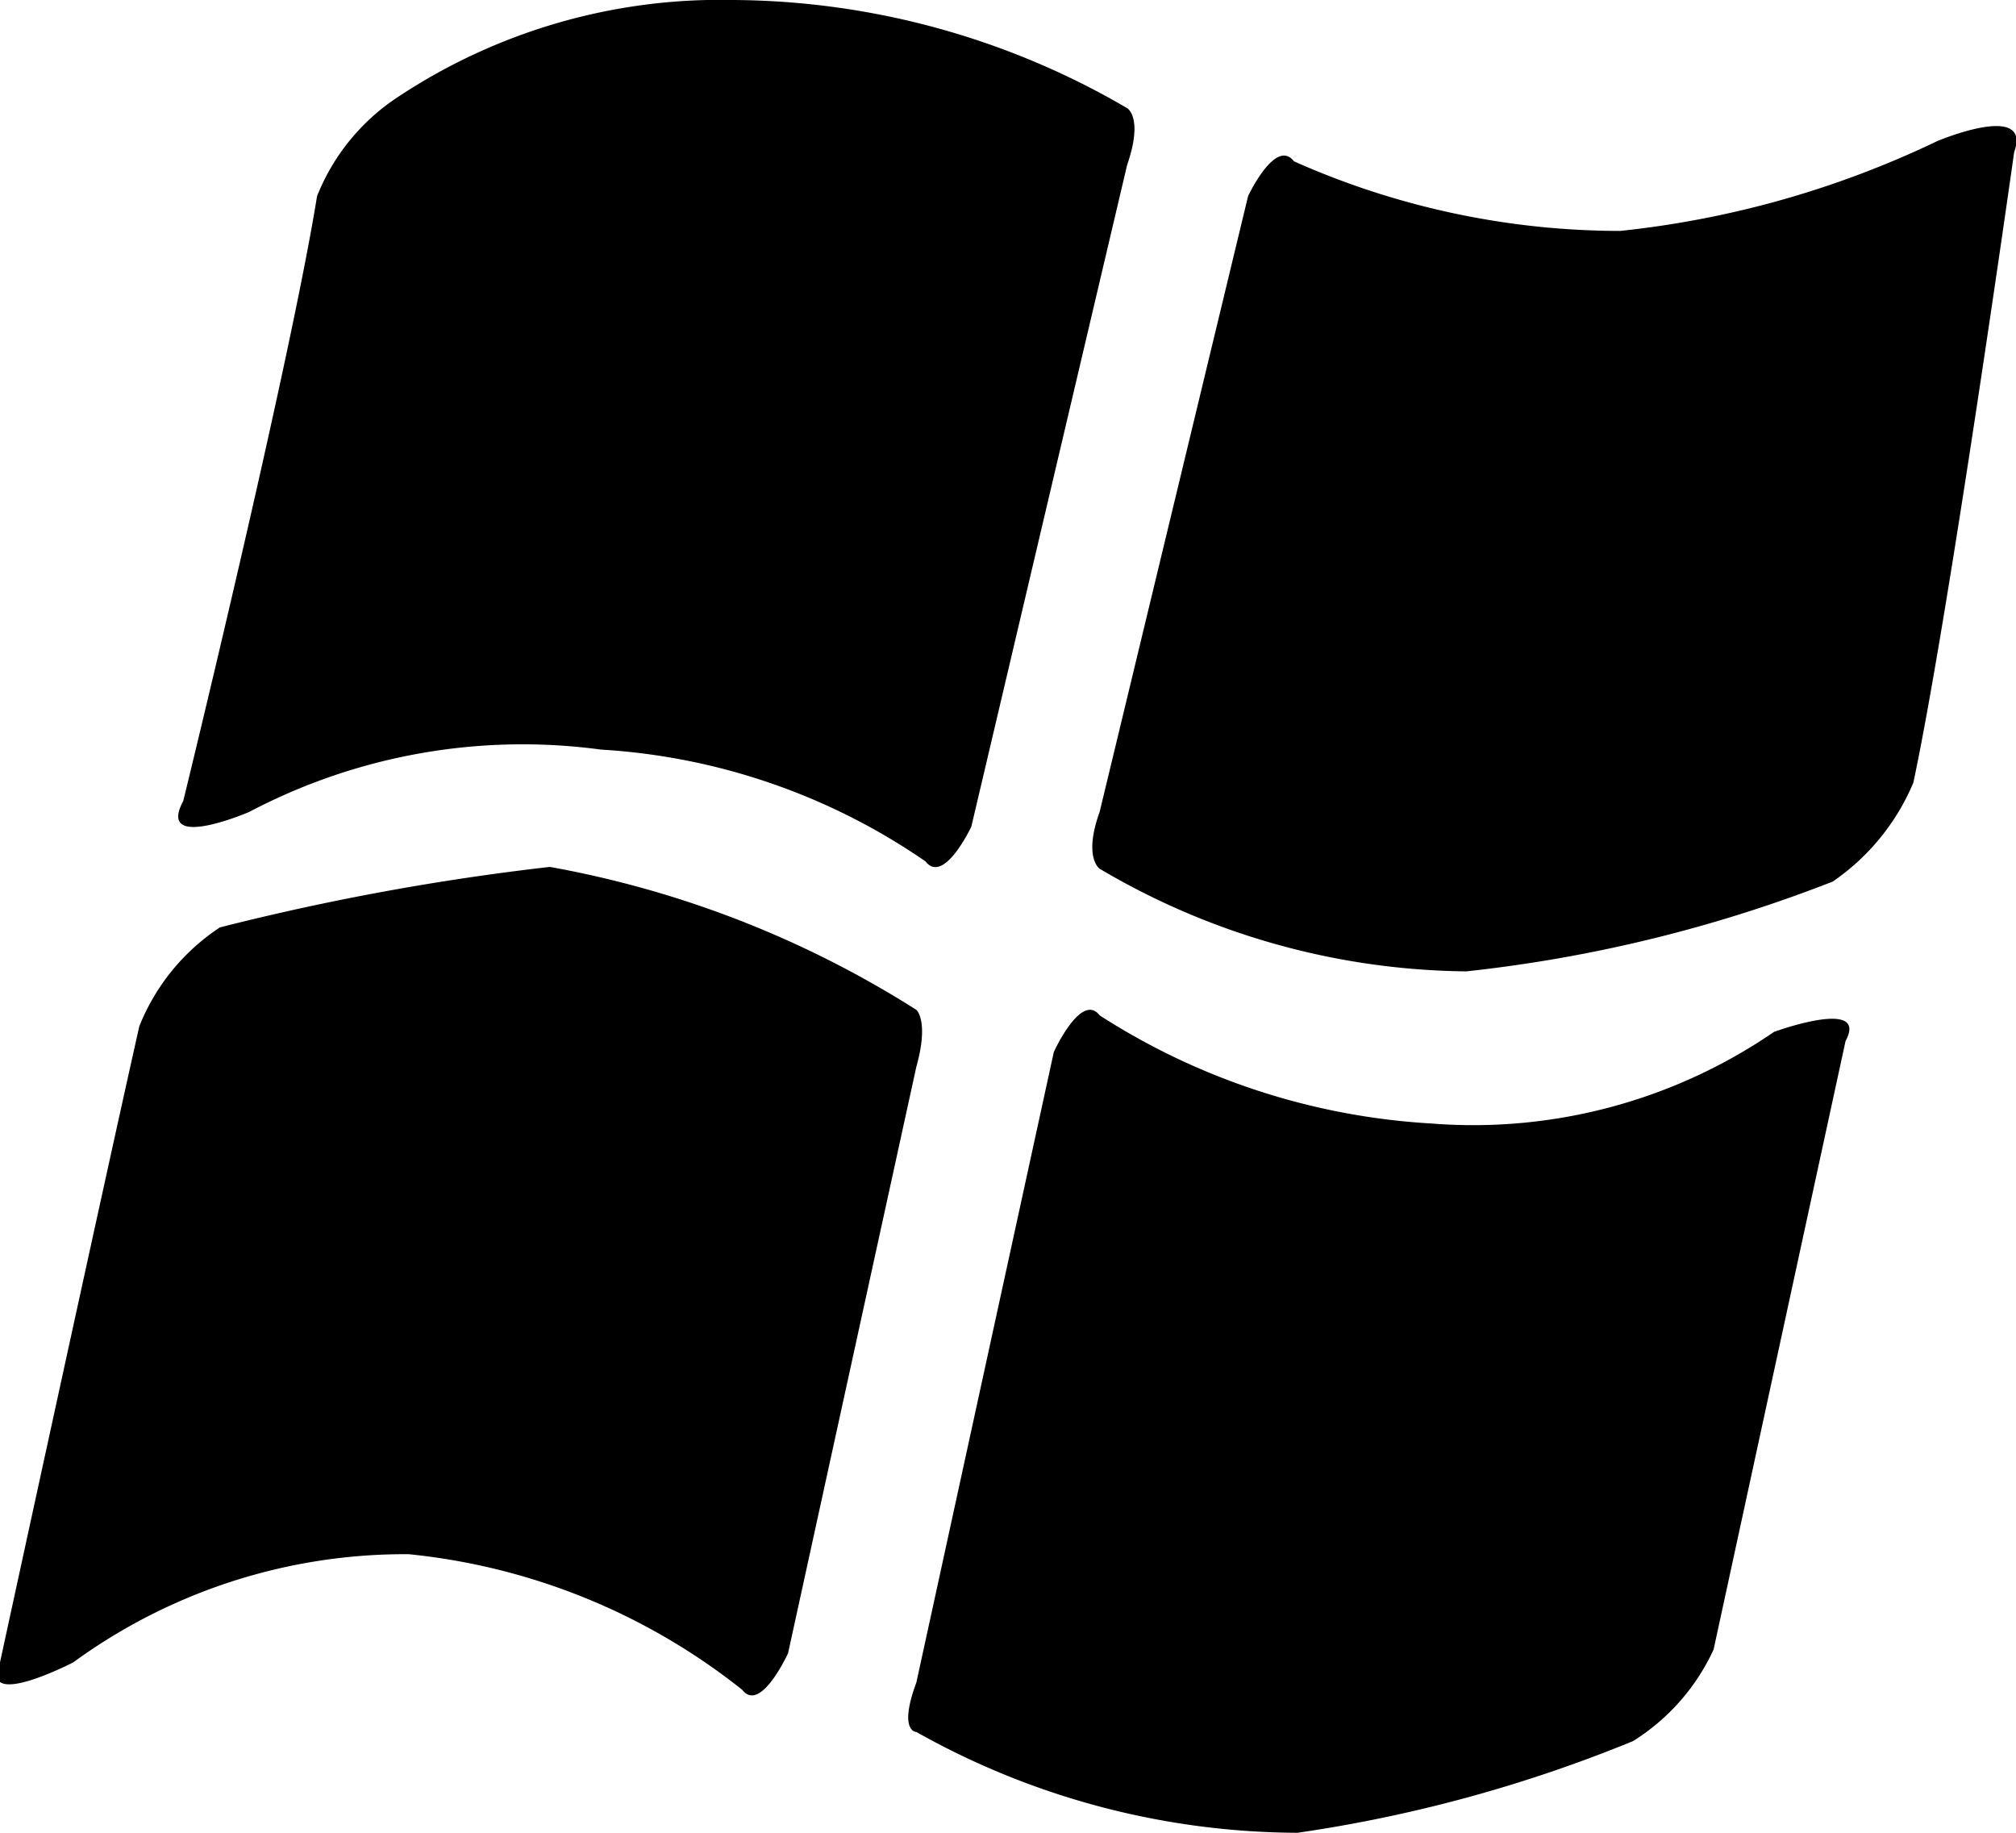 <svg xmlns="http://www.w3.org/2000/svg" viewBox="0 0 11 10"><title>Windows</title><g id="Layer_2" data-name="Layer 2"><g id="Layer_1-2" data-name="Layer 1"><path d="M10.57.77a5.27,5.27,0,0,1-1.73.49A4.38,4.38,0,0,1,7.06.88c-.1-.13-.25.19-.25.19L6,4.43c-.09.25,0,.31,0,.31A4,4,0,0,0,8,5.3a7.77,7.77,0,0,0,2-.49,1.23,1.23,0,0,0,.44-.54c.19-.89.55-3.44.55-3.44C11.09.55,10.57.77,10.57.77ZM9.68,5.63a2.9,2.9,0,0,1-1.87.5A3.74,3.74,0,0,1,6,5.54c-.1-.13-.25.2-.25.2L5,9.18c-.1.27,0,.27,0,.27A4.27,4.27,0,0,0,7.08,10a7.76,7.76,0,0,0,1.83-.5A1.16,1.16,0,0,0,9.35,9l.72-3.32C10.2,5.44,9.68,5.63,9.68,5.63ZM5,5.51a5.57,5.57,0,0,0-2-.78,13.58,13.58,0,0,0-1.8.33,1.16,1.16,0,0,0-.44.54C.56,6.49,0,9.07,0,9.07c-.12.27.4,0,.4,0a3.07,3.07,0,0,1,1.83-.59,3.48,3.48,0,0,1,1.82.74c.1.13.25-.2.25-.2L5,5.82C5.07,5.57,5,5.51,5,5.51ZM1.36,4.43a3.2,3.2,0,0,1,1.92-.34,3.48,3.48,0,0,1,1.77.61c.1.13.25-.19.25-.19L6.15.9c.09-.26,0-.31,0-.31A4.3,4.3,0,0,0,4,0,3.18,3.18,0,0,0,2.17.53a1.16,1.16,0,0,0-.44.54C1.58,2,1,4.37,1,4.37.85,4.65,1.36,4.43,1.36,4.43Z"/></g></g></svg>